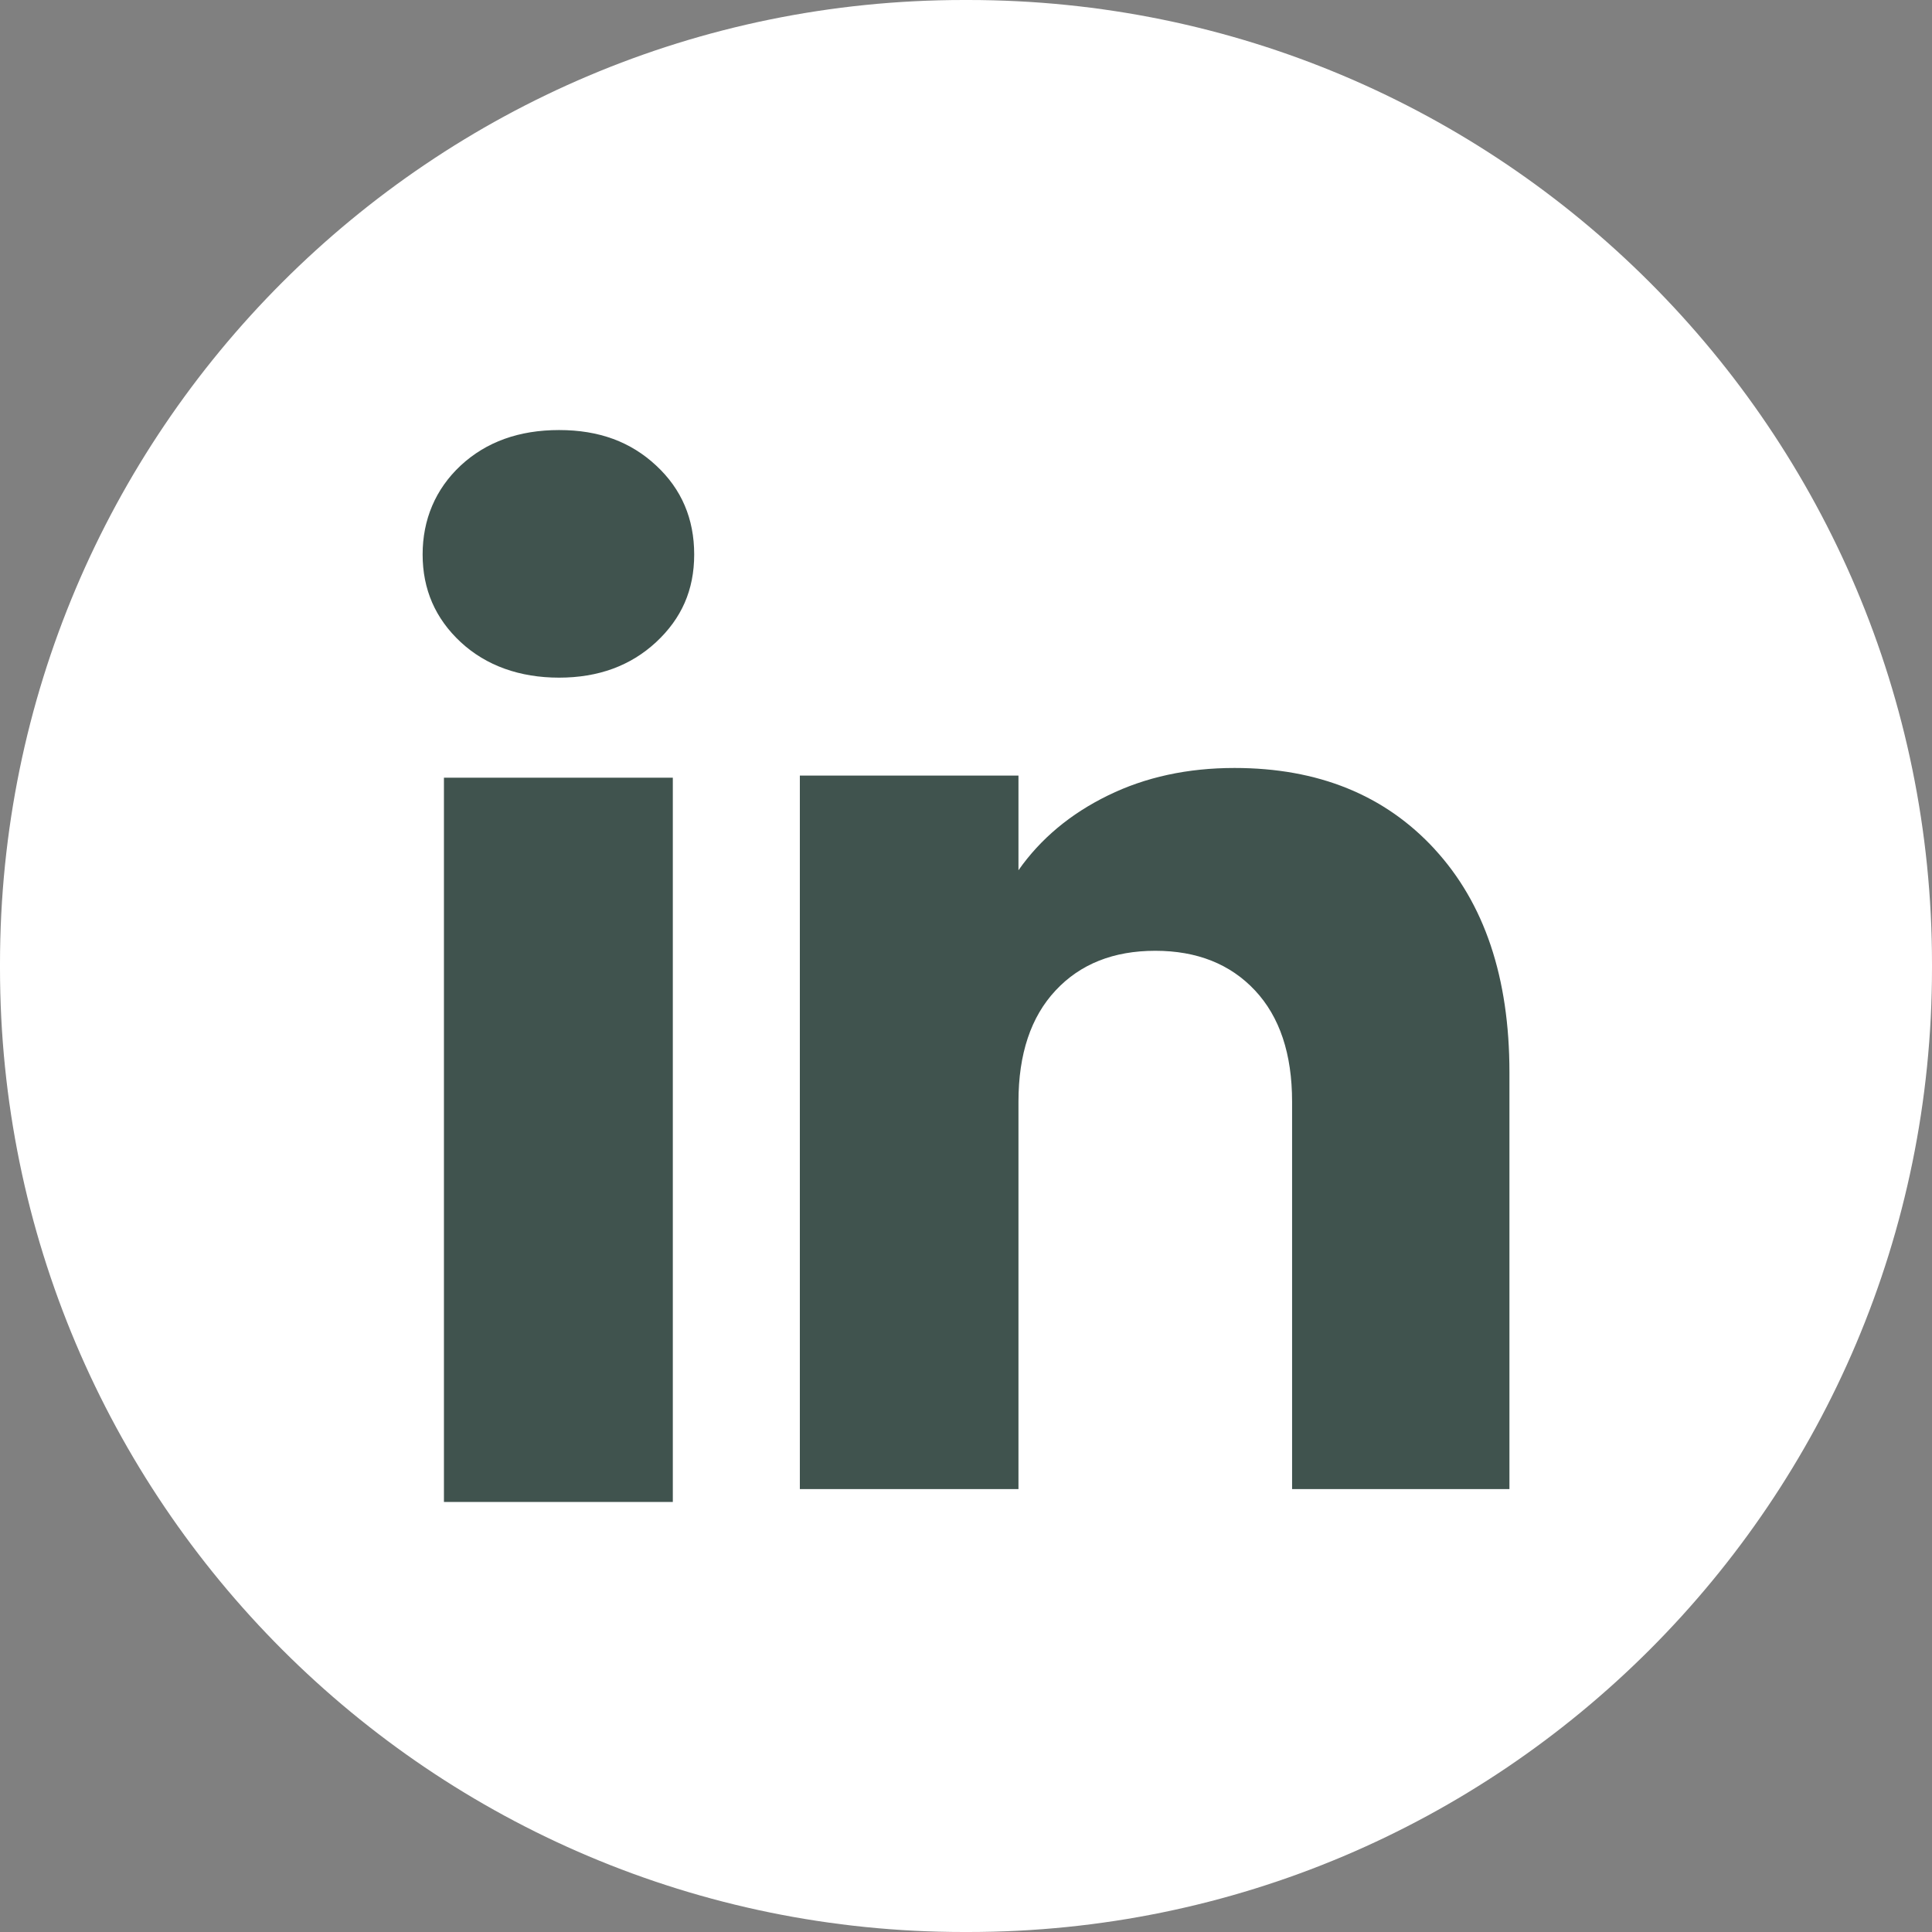 <svg width="32" height="32" viewBox="0 0 32 32" fill="none" xmlns="http://www.w3.org/2000/svg">
<rect x="0" y="0" width="32" height="32" fill="#808080" stroke="none"/>
<path d="M16.036 0H15.964C7.147 0 0 7.147 0 15.964V16.036C0 24.853 7.147 32 15.964 32H16.036C24.853 32 32 24.853 32 16.036V15.964C32 7.147 24.853 0 16.036 0Z" fill="white"/>
<path d="M7.631 10.636C7.21 10.245 7 9.761 7 9.184C7 8.608 7.211 8.102 7.631 7.71C8.053 7.319 8.596 7.123 9.26 7.123C9.925 7.123 10.447 7.319 10.867 7.71C11.289 8.101 11.498 8.593 11.498 9.184C11.498 9.775 11.287 10.245 10.867 10.636C10.445 11.027 9.911 11.224 9.26 11.224C8.61 11.224 8.053 11.027 7.631 10.636ZM11.144 12.881V24.877H7.353V12.881H11.144Z" fill="#40534E"/>
<path d="M23.762 14.065C24.588 14.962 25.001 16.193 25.001 17.76V24.664H21.401V18.247C21.401 17.456 21.196 16.842 20.787 16.405C20.378 15.968 19.826 15.748 19.135 15.748C18.445 15.748 17.893 15.966 17.484 16.405C17.075 16.842 16.869 17.456 16.869 18.247V24.664H13.248V12.846H16.869V14.414C17.236 13.891 17.73 13.479 18.352 13.175C18.973 12.871 19.671 12.72 20.448 12.72C21.831 12.72 22.937 13.168 23.762 14.064V14.065Z" fill="#40534E"/>
</svg>
